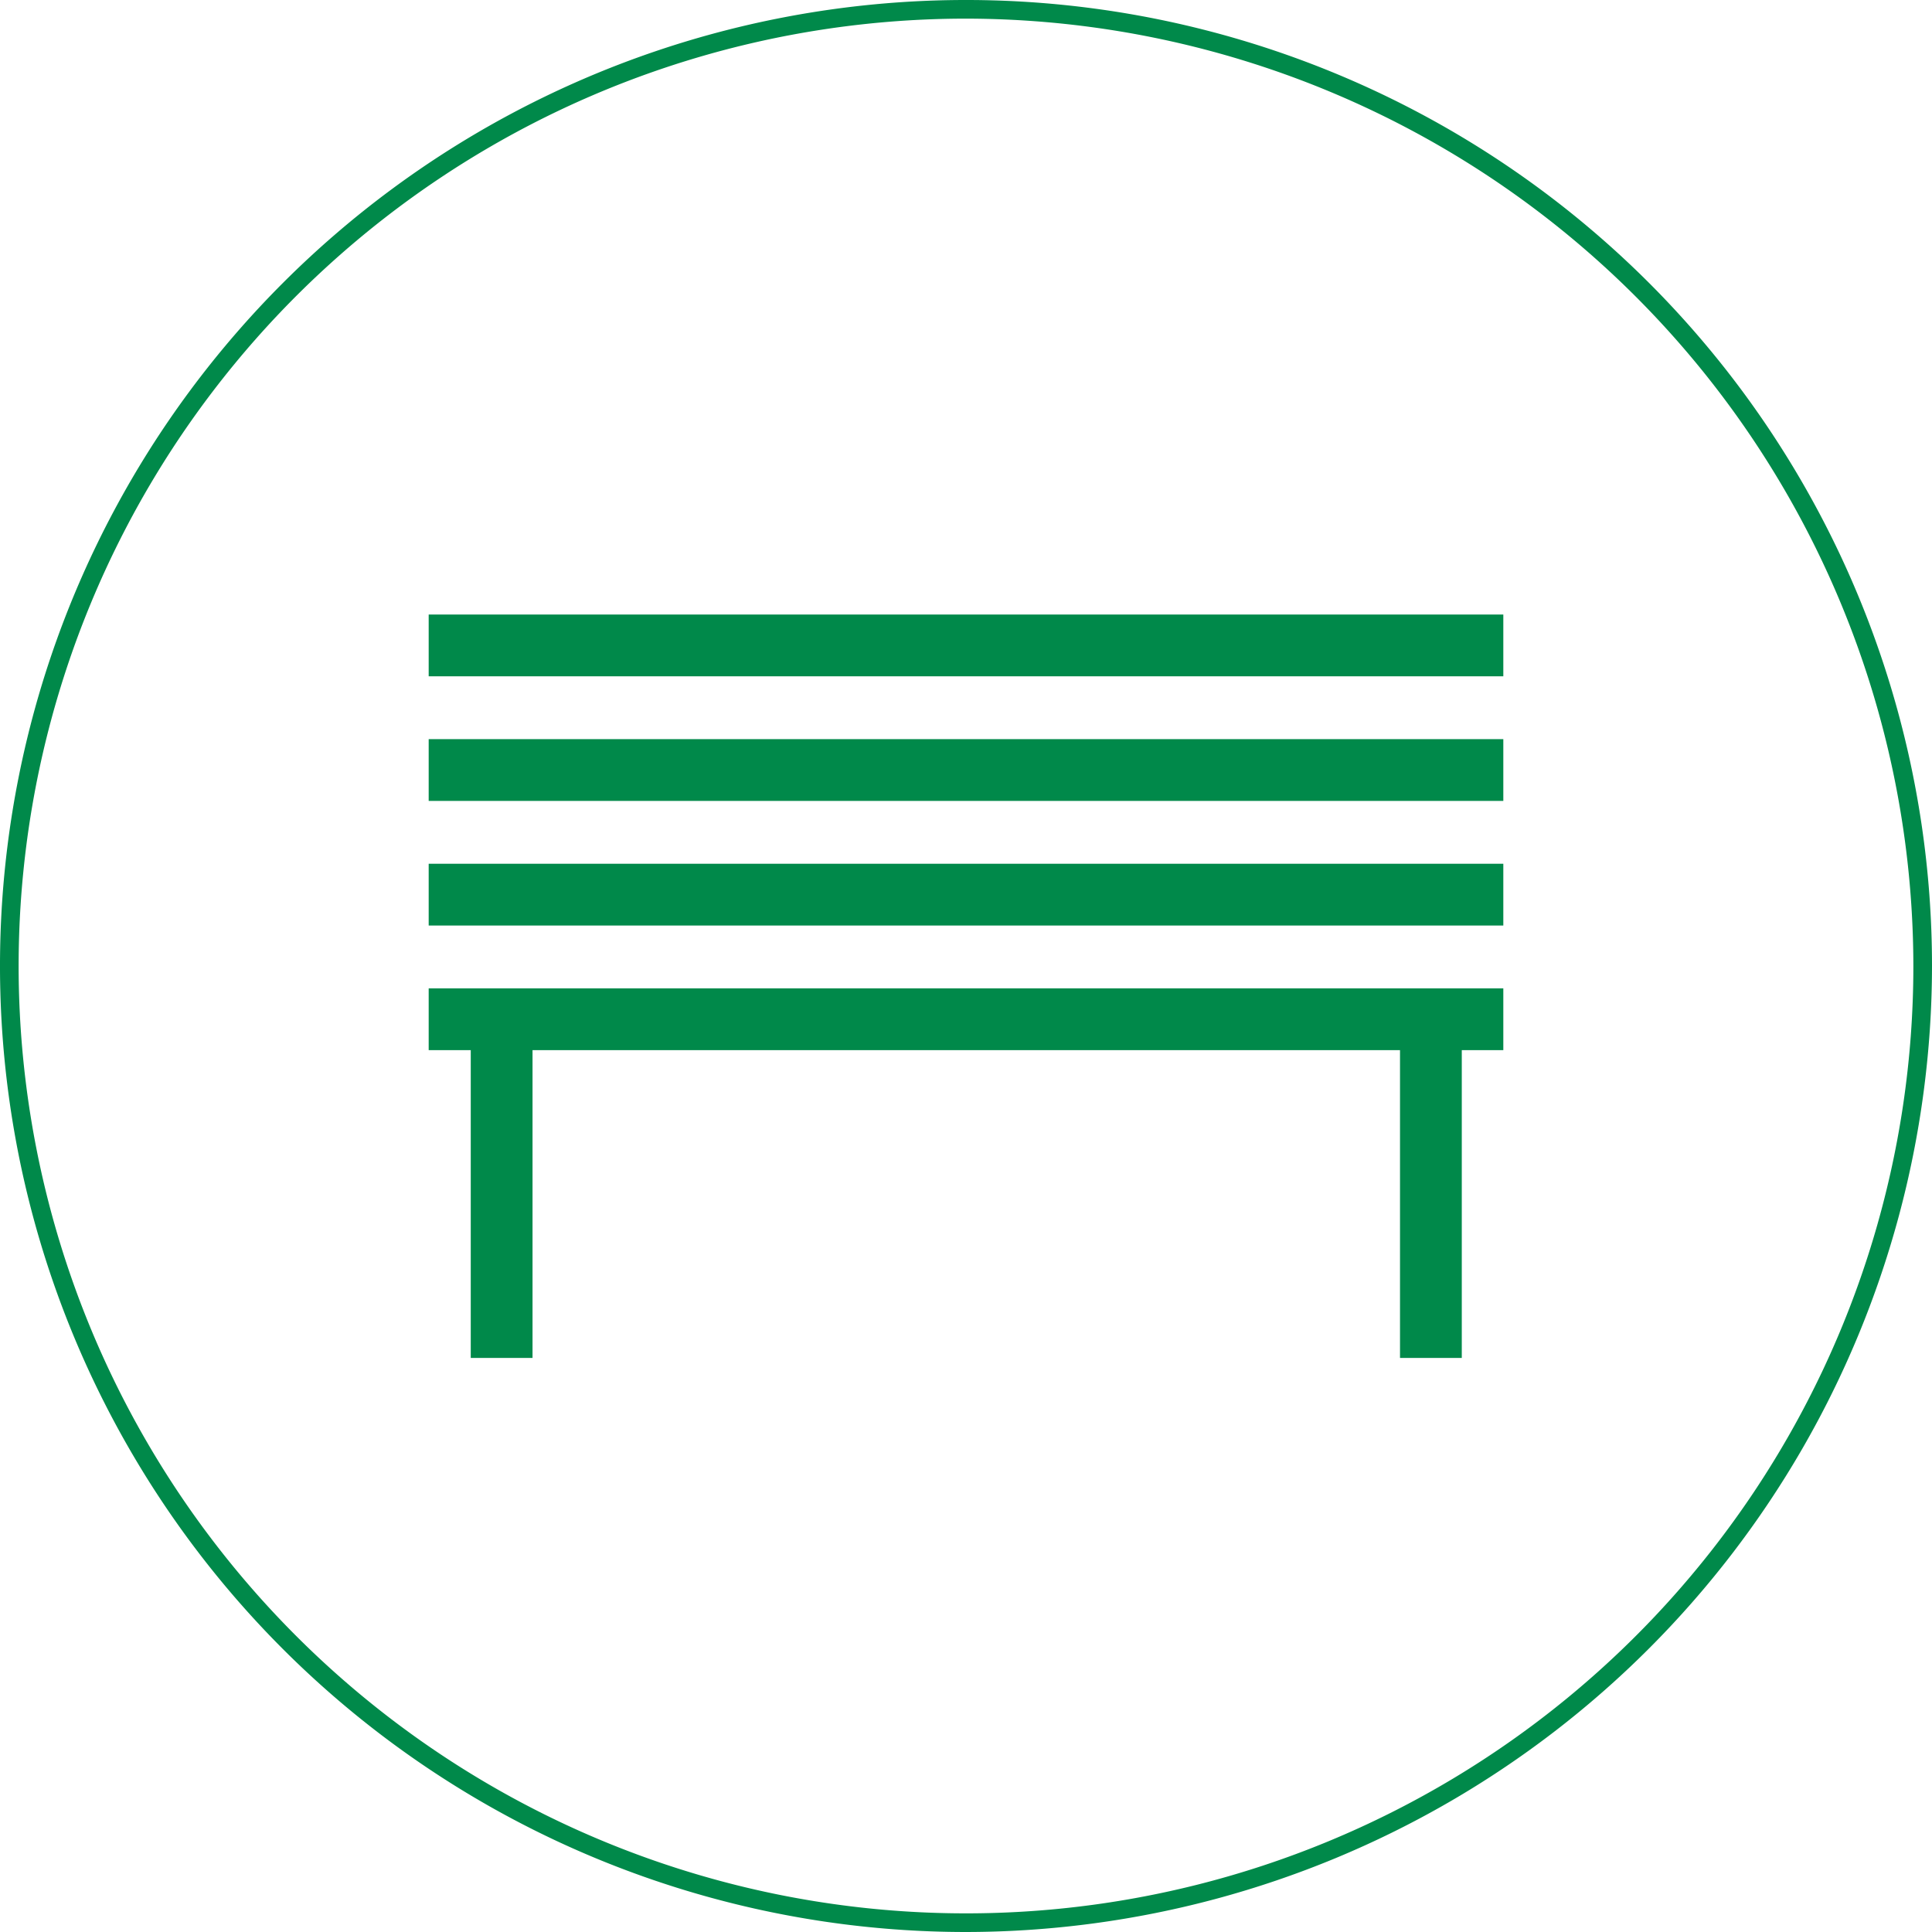 <?xml version="1.0" encoding="UTF-8"?> <svg xmlns="http://www.w3.org/2000/svg" viewBox="0 0 36.28 36.28"> <title>Asset 7</title> <g id="Layer_2" data-name="Layer 2"> <g id="Layer_1-2" data-name="Layer 1"> <path d="M18.14,36.28A18.14,18.14,0,1,1,36.28,18.14,18.16,18.16,0,0,1,18.14,36.28Zm0-35.93A17.79,17.79,0,1,0,35.93,18.14,17.81,17.81,0,0,0,18.14.35Z" style="fill:#00894a"></path> <rect x="26.29" y="19.14" width="1.16" height="6.36" style="fill:#00894a"></rect> <rect x="8.05" y="18.56" width="20.18" height="1.16" style="fill:#00894a"></rect> <rect x="8.05" y="13.88" width="20.18" height="1.16" style="fill:#00894a"></rect> <rect x="8.05" y="16.22" width="20.18" height="1.16" style="fill:#00894a"></rect> <rect x="8.05" y="11.54" width="20.18" height="1.16" style="fill:#00894a"></rect> <rect x="8.84" y="19.13" width="1.16" height="6.37" style="fill:#00894a"></rect> </g> </g> </svg> 